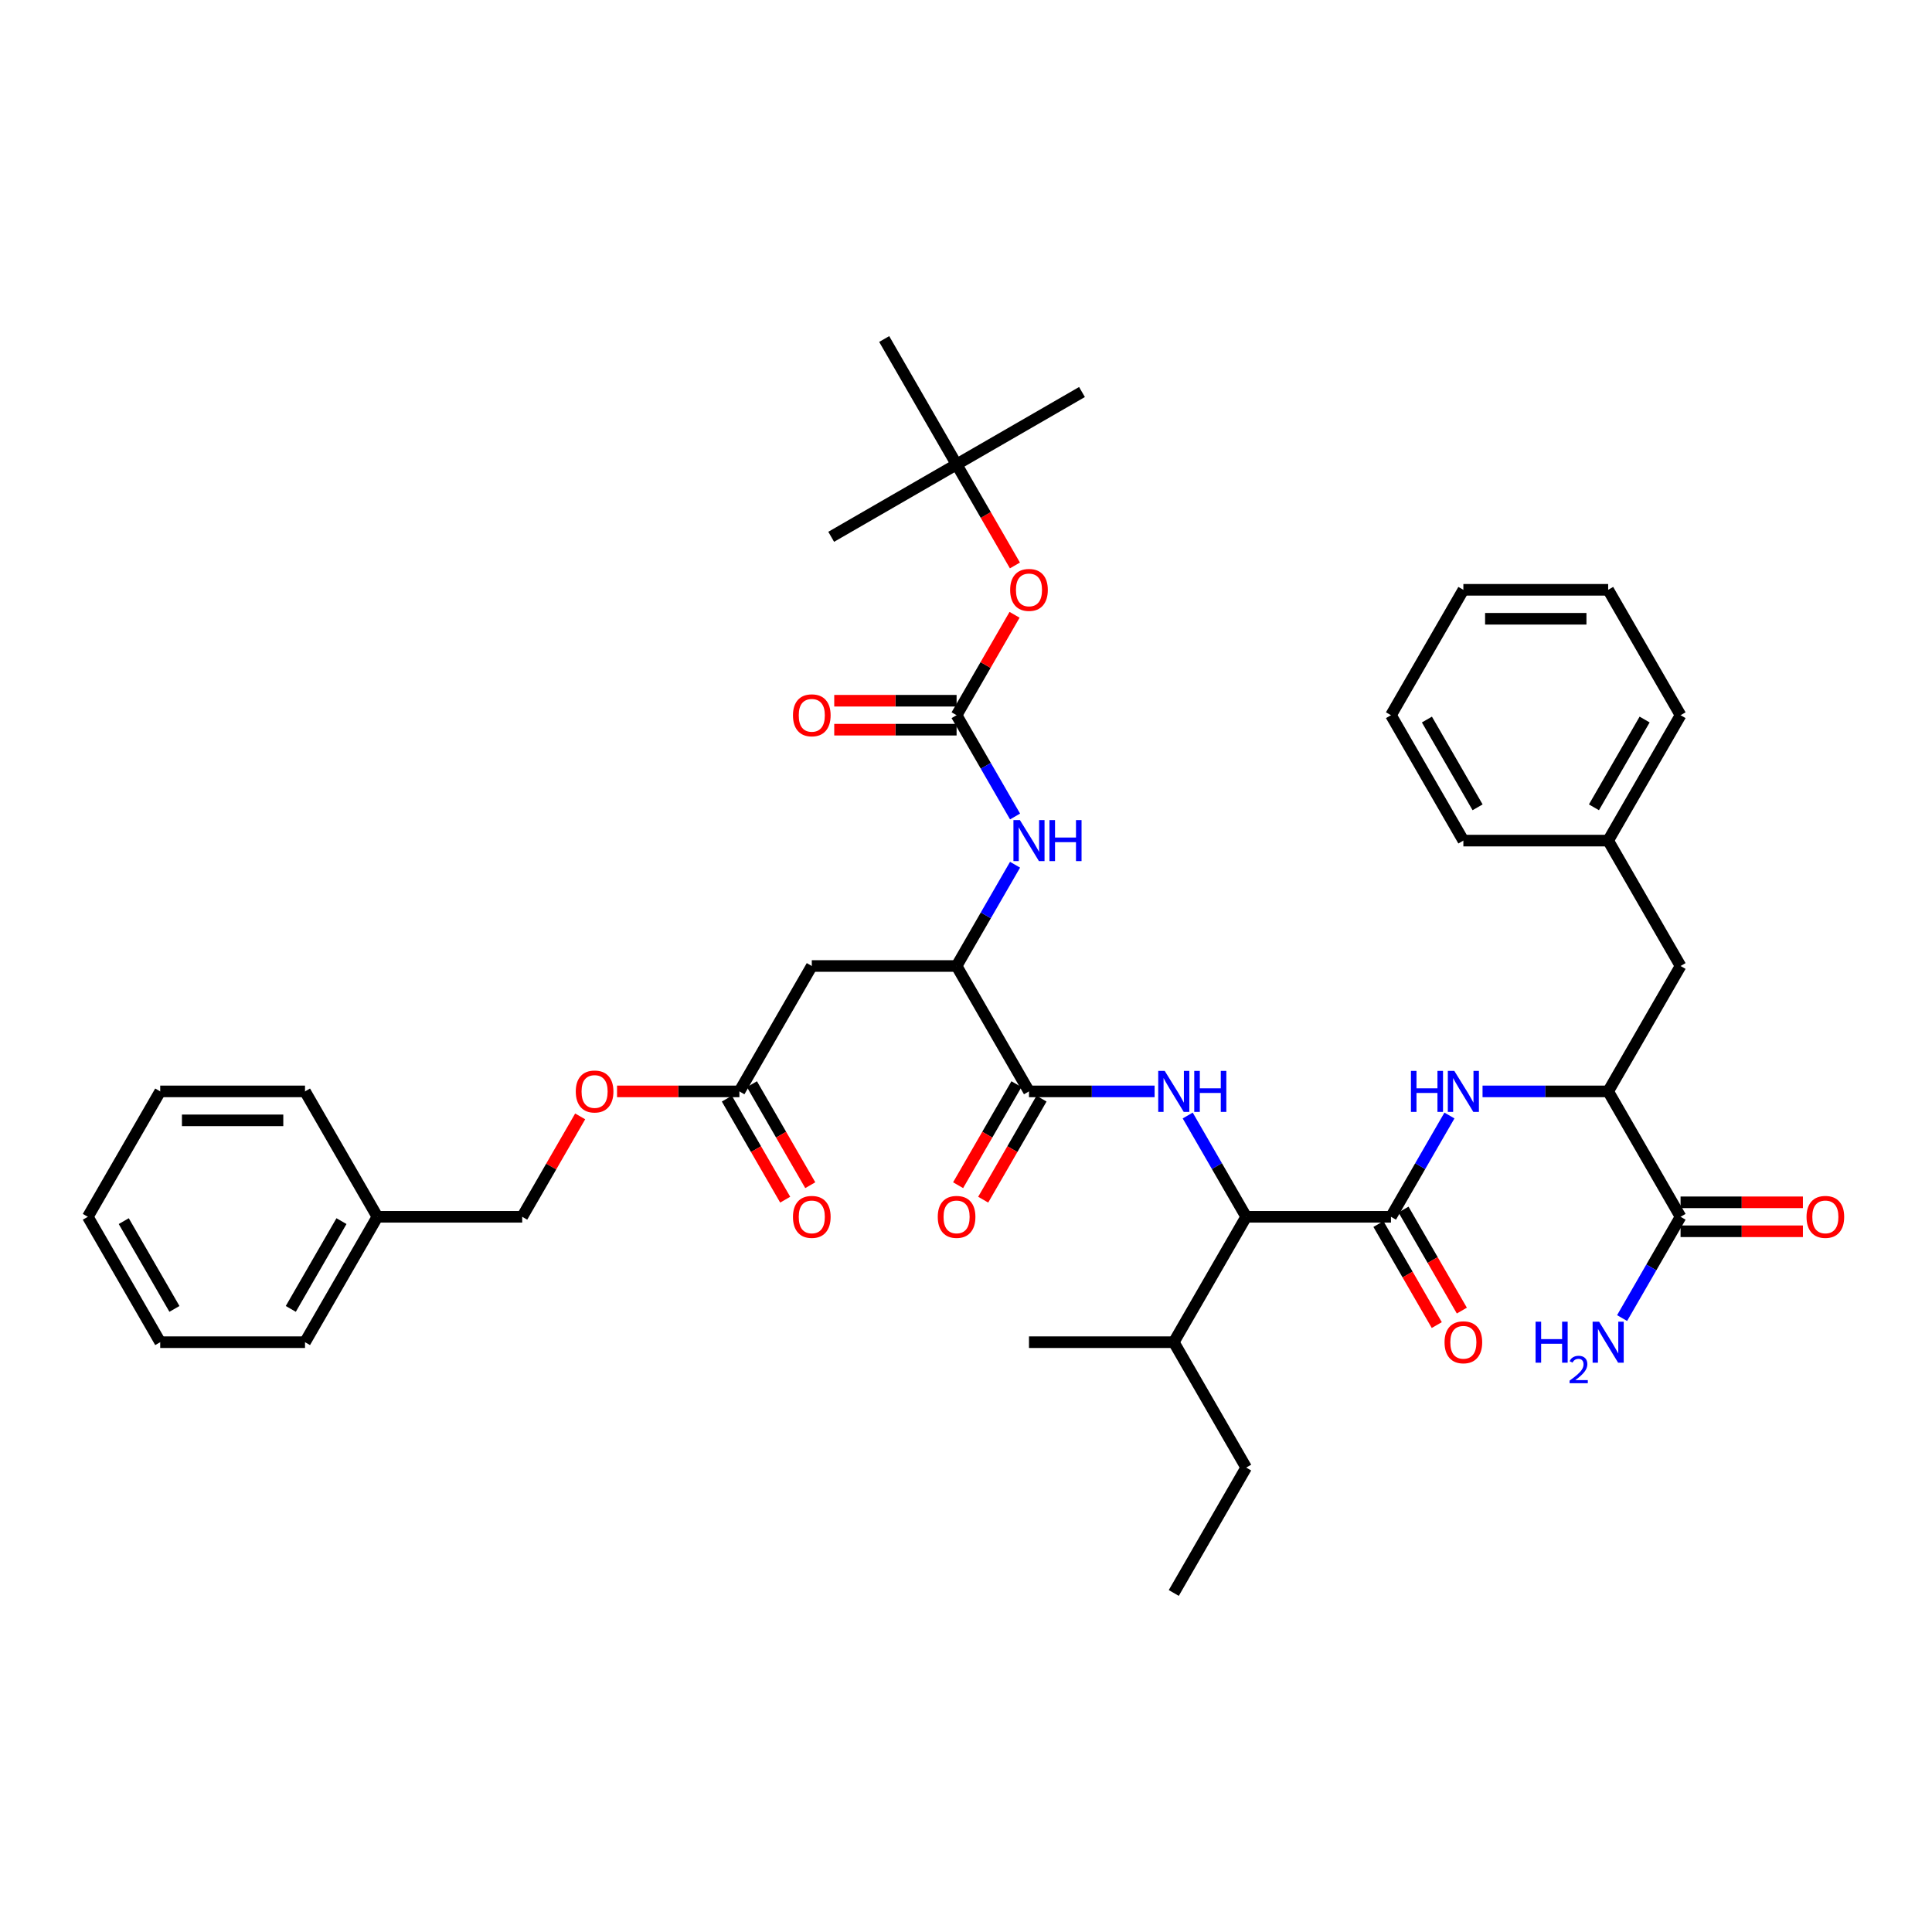 <?xml version='1.0' encoding='iso-8859-1'?>
<svg version='1.1' baseProfile='full'
              xmlns='http://www.w3.org/2000/svg'
                      xmlns:rdkit='http://www.rdkit.org/xml'
                      xmlns:xlink='http://www.w3.org/1999/xlink'
                  xml:space='preserve'
width='1000px' height='1000px' viewBox='0 0 1000 1000'>
<!-- END OF HEADER -->
<rect style='opacity:1.0;fill:#FFFFFF;stroke:none' width='1000' height='1000' x='0' y='0'> </rect>
<path class='bond-3' d='M 719.966,629.81 L 735.098,603.6' style='fill:none;fill-rule:evenodd;stroke:#000000;stroke-width:6px;stroke-linecap:butt;stroke-linejoin:miter;stroke-opacity:1' />
<path class='bond-3' d='M 735.098,603.6 L 750.23,577.391' style='fill:none;fill-rule:evenodd;stroke:#0000FF;stroke-width:6px;stroke-linecap:butt;stroke-linejoin:miter;stroke-opacity:1' />
<path class='bond-4' d='M 719.966,629.81 L 645.02,629.81' style='fill:none;fill-rule:evenodd;stroke:#000000;stroke-width:6px;stroke-linecap:butt;stroke-linejoin:miter;stroke-opacity:1' />
<path class='bond-12' d='M 713.475,633.557 L 728.572,659.706' style='fill:none;fill-rule:evenodd;stroke:#000000;stroke-width:6px;stroke-linecap:butt;stroke-linejoin:miter;stroke-opacity:1' />
<path class='bond-12' d='M 728.572,659.706 L 743.67,685.856' style='fill:none;fill-rule:evenodd;stroke:#FF0000;stroke-width:6px;stroke-linecap:butt;stroke-linejoin:miter;stroke-opacity:1' />
<path class='bond-12' d='M 726.456,626.062 L 741.553,652.212' style='fill:none;fill-rule:evenodd;stroke:#000000;stroke-width:6px;stroke-linecap:butt;stroke-linejoin:miter;stroke-opacity:1' />
<path class='bond-12' d='M 741.553,652.212 L 756.651,678.361' style='fill:none;fill-rule:evenodd;stroke:#FF0000;stroke-width:6px;stroke-linecap:butt;stroke-linejoin:miter;stroke-opacity:1' />
<path class='bond-0' d='M 614.756,577.391 L 629.888,603.6' style='fill:none;fill-rule:evenodd;stroke:#0000FF;stroke-width:6px;stroke-linecap:butt;stroke-linejoin:miter;stroke-opacity:1' />
<path class='bond-0' d='M 629.888,603.6 L 645.02,629.81' style='fill:none;fill-rule:evenodd;stroke:#000000;stroke-width:6px;stroke-linecap:butt;stroke-linejoin:miter;stroke-opacity:1' />
<path class='bond-1' d='M 597.624,564.905 L 565.113,564.905' style='fill:none;fill-rule:evenodd;stroke:#0000FF;stroke-width:6px;stroke-linecap:butt;stroke-linejoin:miter;stroke-opacity:1' />
<path class='bond-1' d='M 565.113,564.905 L 532.601,564.905' style='fill:none;fill-rule:evenodd;stroke:#000000;stroke-width:6px;stroke-linecap:butt;stroke-linejoin:miter;stroke-opacity:1' />
<path class='bond-5' d='M 532.601,564.905 L 495.129,500' style='fill:none;fill-rule:evenodd;stroke:#000000;stroke-width:6px;stroke-linecap:butt;stroke-linejoin:miter;stroke-opacity:1' />
<path class='bond-14' d='M 526.111,561.158 L 511.013,587.307' style='fill:none;fill-rule:evenodd;stroke:#000000;stroke-width:6px;stroke-linecap:butt;stroke-linejoin:miter;stroke-opacity:1' />
<path class='bond-14' d='M 511.013,587.307 L 495.916,613.457' style='fill:none;fill-rule:evenodd;stroke:#FF0000;stroke-width:6px;stroke-linecap:butt;stroke-linejoin:miter;stroke-opacity:1' />
<path class='bond-14' d='M 539.092,568.652 L 523.994,594.802' style='fill:none;fill-rule:evenodd;stroke:#000000;stroke-width:6px;stroke-linecap:butt;stroke-linejoin:miter;stroke-opacity:1' />
<path class='bond-14' d='M 523.994,594.802 L 508.897,620.951' style='fill:none;fill-rule:evenodd;stroke:#FF0000;stroke-width:6px;stroke-linecap:butt;stroke-linejoin:miter;stroke-opacity:1' />
<path class='bond-2' d='M 495.129,370.19 L 510.261,396.4' style='fill:none;fill-rule:evenodd;stroke:#000000;stroke-width:6px;stroke-linecap:butt;stroke-linejoin:miter;stroke-opacity:1' />
<path class='bond-2' d='M 510.261,396.4 L 525.393,422.609' style='fill:none;fill-rule:evenodd;stroke:#0000FF;stroke-width:6px;stroke-linecap:butt;stroke-linejoin:miter;stroke-opacity:1' />
<path class='bond-11' d='M 495.129,370.19 L 510.131,344.206' style='fill:none;fill-rule:evenodd;stroke:#000000;stroke-width:6px;stroke-linecap:butt;stroke-linejoin:miter;stroke-opacity:1' />
<path class='bond-11' d='M 510.131,344.206 L 525.133,318.221' style='fill:none;fill-rule:evenodd;stroke:#FF0000;stroke-width:6px;stroke-linecap:butt;stroke-linejoin:miter;stroke-opacity:1' />
<path class='bond-13' d='M 495.129,362.696 L 463.464,362.696' style='fill:none;fill-rule:evenodd;stroke:#000000;stroke-width:6px;stroke-linecap:butt;stroke-linejoin:miter;stroke-opacity:1' />
<path class='bond-13' d='M 463.464,362.696 L 431.799,362.696' style='fill:none;fill-rule:evenodd;stroke:#FF0000;stroke-width:6px;stroke-linecap:butt;stroke-linejoin:miter;stroke-opacity:1' />
<path class='bond-13' d='M 495.129,377.685 L 463.464,377.685' style='fill:none;fill-rule:evenodd;stroke:#000000;stroke-width:6px;stroke-linecap:butt;stroke-linejoin:miter;stroke-opacity:1' />
<path class='bond-13' d='M 463.464,377.685 L 431.799,377.685' style='fill:none;fill-rule:evenodd;stroke:#FF0000;stroke-width:6px;stroke-linecap:butt;stroke-linejoin:miter;stroke-opacity:1' />
<path class='bond-8' d='M 767.361,564.905 L 799.873,564.905' style='fill:none;fill-rule:evenodd;stroke:#0000FF;stroke-width:6px;stroke-linecap:butt;stroke-linejoin:miter;stroke-opacity:1' />
<path class='bond-8' d='M 799.873,564.905 L 832.384,564.905' style='fill:none;fill-rule:evenodd;stroke:#000000;stroke-width:6px;stroke-linecap:butt;stroke-linejoin:miter;stroke-opacity:1' />
<path class='bond-21' d='M 645.02,629.81 L 607.547,694.715' style='fill:none;fill-rule:evenodd;stroke:#000000;stroke-width:6px;stroke-linecap:butt;stroke-linejoin:miter;stroke-opacity:1' />
<path class='bond-6' d='M 495.129,500 L 420.183,500' style='fill:none;fill-rule:evenodd;stroke:#000000;stroke-width:6px;stroke-linecap:butt;stroke-linejoin:miter;stroke-opacity:1' />
<path class='bond-7' d='M 495.129,500 L 510.261,473.791' style='fill:none;fill-rule:evenodd;stroke:#000000;stroke-width:6px;stroke-linecap:butt;stroke-linejoin:miter;stroke-opacity:1' />
<path class='bond-7' d='M 510.261,473.791 L 525.393,447.581' style='fill:none;fill-rule:evenodd;stroke:#0000FF;stroke-width:6px;stroke-linecap:butt;stroke-linejoin:miter;stroke-opacity:1' />
<path class='bond-10' d='M 420.183,500 L 382.71,564.905' style='fill:none;fill-rule:evenodd;stroke:#000000;stroke-width:6px;stroke-linecap:butt;stroke-linejoin:miter;stroke-opacity:1' />
<path class='bond-9' d='M 832.384,564.905 L 869.857,629.81' style='fill:none;fill-rule:evenodd;stroke:#000000;stroke-width:6px;stroke-linecap:butt;stroke-linejoin:miter;stroke-opacity:1' />
<path class='bond-15' d='M 832.384,564.905 L 869.857,500' style='fill:none;fill-rule:evenodd;stroke:#000000;stroke-width:6px;stroke-linecap:butt;stroke-linejoin:miter;stroke-opacity:1' />
<path class='bond-16' d='M 869.857,637.304 L 901.521,637.304' style='fill:none;fill-rule:evenodd;stroke:#000000;stroke-width:6px;stroke-linecap:butt;stroke-linejoin:miter;stroke-opacity:1' />
<path class='bond-16' d='M 901.521,637.304 L 933.186,637.304' style='fill:none;fill-rule:evenodd;stroke:#FF0000;stroke-width:6px;stroke-linecap:butt;stroke-linejoin:miter;stroke-opacity:1' />
<path class='bond-16' d='M 869.857,622.315 L 901.521,622.315' style='fill:none;fill-rule:evenodd;stroke:#000000;stroke-width:6px;stroke-linecap:butt;stroke-linejoin:miter;stroke-opacity:1' />
<path class='bond-16' d='M 901.521,622.315 L 933.186,622.315' style='fill:none;fill-rule:evenodd;stroke:#FF0000;stroke-width:6px;stroke-linecap:butt;stroke-linejoin:miter;stroke-opacity:1' />
<path class='bond-20' d='M 869.857,629.81 L 854.725,656.019' style='fill:none;fill-rule:evenodd;stroke:#000000;stroke-width:6px;stroke-linecap:butt;stroke-linejoin:miter;stroke-opacity:1' />
<path class='bond-20' d='M 854.725,656.019 L 839.593,682.229' style='fill:none;fill-rule:evenodd;stroke:#0000FF;stroke-width:6px;stroke-linecap:butt;stroke-linejoin:miter;stroke-opacity:1' />
<path class='bond-17' d='M 376.22,568.652 L 391.317,594.802' style='fill:none;fill-rule:evenodd;stroke:#000000;stroke-width:6px;stroke-linecap:butt;stroke-linejoin:miter;stroke-opacity:1' />
<path class='bond-17' d='M 391.317,594.802 L 406.414,620.951' style='fill:none;fill-rule:evenodd;stroke:#FF0000;stroke-width:6px;stroke-linecap:butt;stroke-linejoin:miter;stroke-opacity:1' />
<path class='bond-17' d='M 389.201,561.158 L 404.298,587.307' style='fill:none;fill-rule:evenodd;stroke:#000000;stroke-width:6px;stroke-linecap:butt;stroke-linejoin:miter;stroke-opacity:1' />
<path class='bond-17' d='M 404.298,587.307 L 419.395,613.457' style='fill:none;fill-rule:evenodd;stroke:#FF0000;stroke-width:6px;stroke-linecap:butt;stroke-linejoin:miter;stroke-opacity:1' />
<path class='bond-19' d='M 382.71,564.905 L 351.045,564.905' style='fill:none;fill-rule:evenodd;stroke:#000000;stroke-width:6px;stroke-linecap:butt;stroke-linejoin:miter;stroke-opacity:1' />
<path class='bond-19' d='M 351.045,564.905 L 319.381,564.905' style='fill:none;fill-rule:evenodd;stroke:#FF0000;stroke-width:6px;stroke-linecap:butt;stroke-linejoin:miter;stroke-opacity:1' />
<path class='bond-18' d='M 525.323,292.68 L 510.226,266.53' style='fill:none;fill-rule:evenodd;stroke:#FF0000;stroke-width:6px;stroke-linecap:butt;stroke-linejoin:miter;stroke-opacity:1' />
<path class='bond-18' d='M 510.226,266.53 L 495.129,240.381' style='fill:none;fill-rule:evenodd;stroke:#000000;stroke-width:6px;stroke-linecap:butt;stroke-linejoin:miter;stroke-opacity:1' />
<path class='bond-23' d='M 869.857,500 L 832.384,435.095' style='fill:none;fill-rule:evenodd;stroke:#000000;stroke-width:6px;stroke-linecap:butt;stroke-linejoin:miter;stroke-opacity:1' />
<path class='bond-25' d='M 495.129,240.381 L 560.033,202.908' style='fill:none;fill-rule:evenodd;stroke:#000000;stroke-width:6px;stroke-linecap:butt;stroke-linejoin:miter;stroke-opacity:1' />
<path class='bond-26' d='M 495.129,240.381 L 430.224,277.853' style='fill:none;fill-rule:evenodd;stroke:#000000;stroke-width:6px;stroke-linecap:butt;stroke-linejoin:miter;stroke-opacity:1' />
<path class='bond-27' d='M 495.129,240.381 L 457.656,175.476' style='fill:none;fill-rule:evenodd;stroke:#000000;stroke-width:6px;stroke-linecap:butt;stroke-linejoin:miter;stroke-opacity:1' />
<path class='bond-22' d='M 300.296,577.84 L 285.294,603.825' style='fill:none;fill-rule:evenodd;stroke:#FF0000;stroke-width:6px;stroke-linecap:butt;stroke-linejoin:miter;stroke-opacity:1' />
<path class='bond-22' d='M 285.294,603.825 L 270.292,629.81' style='fill:none;fill-rule:evenodd;stroke:#000000;stroke-width:6px;stroke-linecap:butt;stroke-linejoin:miter;stroke-opacity:1' />
<path class='bond-28' d='M 607.547,694.715 L 645.02,759.619' style='fill:none;fill-rule:evenodd;stroke:#000000;stroke-width:6px;stroke-linecap:butt;stroke-linejoin:miter;stroke-opacity:1' />
<path class='bond-29' d='M 607.547,694.715 L 532.601,694.715' style='fill:none;fill-rule:evenodd;stroke:#000000;stroke-width:6px;stroke-linecap:butt;stroke-linejoin:miter;stroke-opacity:1' />
<path class='bond-24' d='M 270.292,629.81 L 195.346,629.81' style='fill:none;fill-rule:evenodd;stroke:#000000;stroke-width:6px;stroke-linecap:butt;stroke-linejoin:miter;stroke-opacity:1' />
<path class='bond-30' d='M 832.384,435.095 L 869.857,370.19' style='fill:none;fill-rule:evenodd;stroke:#000000;stroke-width:6px;stroke-linecap:butt;stroke-linejoin:miter;stroke-opacity:1' />
<path class='bond-30' d='M 825.024,417.865 L 851.255,372.431' style='fill:none;fill-rule:evenodd;stroke:#000000;stroke-width:6px;stroke-linecap:butt;stroke-linejoin:miter;stroke-opacity:1' />
<path class='bond-31' d='M 832.384,435.095 L 757.438,435.095' style='fill:none;fill-rule:evenodd;stroke:#000000;stroke-width:6px;stroke-linecap:butt;stroke-linejoin:miter;stroke-opacity:1' />
<path class='bond-32' d='M 195.346,629.81 L 157.873,694.715' style='fill:none;fill-rule:evenodd;stroke:#000000;stroke-width:6px;stroke-linecap:butt;stroke-linejoin:miter;stroke-opacity:1' />
<path class='bond-32' d='M 176.744,632.051 L 150.513,677.484' style='fill:none;fill-rule:evenodd;stroke:#000000;stroke-width:6px;stroke-linecap:butt;stroke-linejoin:miter;stroke-opacity:1' />
<path class='bond-33' d='M 195.346,629.81 L 157.873,564.905' style='fill:none;fill-rule:evenodd;stroke:#000000;stroke-width:6px;stroke-linecap:butt;stroke-linejoin:miter;stroke-opacity:1' />
<path class='bond-34' d='M 645.02,759.619 L 607.547,824.524' style='fill:none;fill-rule:evenodd;stroke:#000000;stroke-width:6px;stroke-linecap:butt;stroke-linejoin:miter;stroke-opacity:1' />
<path class='bond-37' d='M 869.857,370.19 L 832.384,305.285' style='fill:none;fill-rule:evenodd;stroke:#000000;stroke-width:6px;stroke-linecap:butt;stroke-linejoin:miter;stroke-opacity:1' />
<path class='bond-36' d='M 757.438,435.095 L 719.966,370.19' style='fill:none;fill-rule:evenodd;stroke:#000000;stroke-width:6px;stroke-linecap:butt;stroke-linejoin:miter;stroke-opacity:1' />
<path class='bond-36' d='M 764.798,417.865 L 738.567,372.431' style='fill:none;fill-rule:evenodd;stroke:#000000;stroke-width:6px;stroke-linecap:butt;stroke-linejoin:miter;stroke-opacity:1' />
<path class='bond-35' d='M 157.873,694.715 L 82.927,694.715' style='fill:none;fill-rule:evenodd;stroke:#000000;stroke-width:6px;stroke-linecap:butt;stroke-linejoin:miter;stroke-opacity:1' />
<path class='bond-38' d='M 157.873,564.905 L 82.927,564.905' style='fill:none;fill-rule:evenodd;stroke:#000000;stroke-width:6px;stroke-linecap:butt;stroke-linejoin:miter;stroke-opacity:1' />
<path class='bond-38' d='M 146.631,579.894 L 94.169,579.894' style='fill:none;fill-rule:evenodd;stroke:#000000;stroke-width:6px;stroke-linecap:butt;stroke-linejoin:miter;stroke-opacity:1' />
<path class='bond-42' d='M 82.927,694.715 L 45.455,629.81' style='fill:none;fill-rule:evenodd;stroke:#000000;stroke-width:6px;stroke-linecap:butt;stroke-linejoin:miter;stroke-opacity:1' />
<path class='bond-42' d='M 90.287,677.484 L 64.056,632.051' style='fill:none;fill-rule:evenodd;stroke:#000000;stroke-width:6px;stroke-linecap:butt;stroke-linejoin:miter;stroke-opacity:1' />
<path class='bond-40' d='M 719.966,370.19 L 757.438,305.285' style='fill:none;fill-rule:evenodd;stroke:#000000;stroke-width:6px;stroke-linecap:butt;stroke-linejoin:miter;stroke-opacity:1' />
<path class='bond-41' d='M 832.384,305.285 L 757.438,305.285' style='fill:none;fill-rule:evenodd;stroke:#000000;stroke-width:6px;stroke-linecap:butt;stroke-linejoin:miter;stroke-opacity:1' />
<path class='bond-41' d='M 821.142,320.275 L 768.68,320.275' style='fill:none;fill-rule:evenodd;stroke:#000000;stroke-width:6px;stroke-linecap:butt;stroke-linejoin:miter;stroke-opacity:1' />
<path class='bond-39' d='M 82.927,564.905 L 45.455,629.81' style='fill:none;fill-rule:evenodd;stroke:#000000;stroke-width:6px;stroke-linecap:butt;stroke-linejoin:miter;stroke-opacity:1' />
<path  class='atom-1' d='M 602.855 554.293
L 609.81 565.534
Q 610.5 566.644, 611.609 568.652
Q 612.718 570.661, 612.778 570.781
L 612.778 554.293
L 615.596 554.293
L 615.596 575.517
L 612.688 575.517
L 605.224 563.226
Q 604.354 561.787, 603.425 560.138
Q 602.526 558.49, 602.256 557.98
L 602.256 575.517
L 599.498 575.517
L 599.498 554.293
L 602.855 554.293
' fill='#0000FF'/>
<path  class='atom-1' d='M 618.144 554.293
L 621.022 554.293
L 621.022 563.316
L 631.874 563.316
L 631.874 554.293
L 634.752 554.293
L 634.752 575.517
L 631.874 575.517
L 631.874 565.714
L 621.022 565.714
L 621.022 575.517
L 618.144 575.517
L 618.144 554.293
' fill='#0000FF'/>
<path  class='atom-4' d='M 730.293 554.293
L 733.171 554.293
L 733.171 563.316
L 744.023 563.316
L 744.023 554.293
L 746.901 554.293
L 746.901 575.517
L 744.023 575.517
L 744.023 565.714
L 733.171 565.714
L 733.171 575.517
L 730.293 575.517
L 730.293 554.293
' fill='#0000FF'/>
<path  class='atom-4' d='M 752.747 554.293
L 759.702 565.534
Q 760.391 566.644, 761.5 568.652
Q 762.61 570.661, 762.67 570.781
L 762.67 554.293
L 765.488 554.293
L 765.488 575.517
L 762.58 575.517
L 755.115 563.226
Q 754.246 561.787, 753.316 560.138
Q 752.417 558.49, 752.147 557.98
L 752.147 575.517
L 749.389 575.517
L 749.389 554.293
L 752.747 554.293
' fill='#0000FF'/>
<path  class='atom-8' d='M 527.91 424.483
L 534.865 435.725
Q 535.554 436.834, 536.663 438.842
Q 537.773 440.851, 537.833 440.971
L 537.833 424.483
L 540.651 424.483
L 540.651 445.707
L 537.743 445.707
L 530.278 433.416
Q 529.409 431.977, 528.479 430.329
Q 527.58 428.68, 527.31 428.17
L 527.31 445.707
L 524.552 445.707
L 524.552 424.483
L 527.91 424.483
' fill='#0000FF'/>
<path  class='atom-8' d='M 543.199 424.483
L 546.077 424.483
L 546.077 433.506
L 556.929 433.506
L 556.929 424.483
L 559.807 424.483
L 559.807 445.707
L 556.929 445.707
L 556.929 435.905
L 546.077 435.905
L 546.077 445.707
L 543.199 445.707
L 543.199 424.483
' fill='#0000FF'/>
<path  class='atom-12' d='M 522.858 305.345
Q 522.858 300.249, 525.377 297.401
Q 527.895 294.553, 532.601 294.553
Q 537.308 294.553, 539.826 297.401
Q 542.344 300.249, 542.344 305.345
Q 542.344 310.502, 539.796 313.44
Q 537.248 316.347, 532.601 316.347
Q 527.925 316.347, 525.377 313.44
Q 522.858 310.532, 522.858 305.345
M 532.601 313.949
Q 535.839 313.949, 537.578 311.791
Q 539.346 309.602, 539.346 305.345
Q 539.346 301.178, 537.578 299.08
Q 535.839 296.951, 532.601 296.951
Q 529.364 296.951, 527.595 299.05
Q 525.856 301.148, 525.856 305.345
Q 525.856 309.632, 527.595 311.791
Q 529.364 313.949, 532.601 313.949
' fill='#FF0000'/>
<path  class='atom-13' d='M 747.695 694.775
Q 747.695 689.678, 750.214 686.83
Q 752.732 683.982, 757.438 683.982
Q 762.145 683.982, 764.663 686.83
Q 767.181 689.678, 767.181 694.775
Q 767.181 699.931, 764.633 702.869
Q 762.085 705.777, 757.438 705.777
Q 752.762 705.777, 750.214 702.869
Q 747.695 699.961, 747.695 694.775
M 757.438 703.378
Q 760.676 703.378, 762.415 701.22
Q 764.183 699.031, 764.183 694.775
Q 764.183 690.608, 762.415 688.509
Q 760.676 686.381, 757.438 686.381
Q 754.201 686.381, 752.432 688.479
Q 750.693 690.578, 750.693 694.775
Q 750.693 699.061, 752.432 701.22
Q 754.201 703.378, 757.438 703.378
' fill='#FF0000'/>
<path  class='atom-14' d='M 410.44 370.25
Q 410.44 365.154, 412.958 362.306
Q 415.476 359.458, 420.183 359.458
Q 424.889 359.458, 427.408 362.306
Q 429.926 365.154, 429.926 370.25
Q 429.926 375.407, 427.378 378.344
Q 424.829 381.252, 420.183 381.252
Q 415.506 381.252, 412.958 378.344
Q 410.44 375.436, 410.44 370.25
M 420.183 378.854
Q 423.421 378.854, 425.159 376.696
Q 426.928 374.507, 426.928 370.25
Q 426.928 366.083, 425.159 363.985
Q 423.421 361.856, 420.183 361.856
Q 416.945 361.856, 415.176 363.955
Q 413.438 366.053, 413.438 370.25
Q 413.438 374.537, 415.176 376.696
Q 416.945 378.854, 420.183 378.854
' fill='#FF0000'/>
<path  class='atom-15' d='M 485.386 629.87
Q 485.386 624.773, 487.904 621.925
Q 490.422 619.077, 495.129 619.077
Q 499.835 619.077, 502.353 621.925
Q 504.871 624.773, 504.871 629.87
Q 504.871 635.026, 502.323 637.964
Q 499.775 640.872, 495.129 640.872
Q 490.452 640.872, 487.904 637.964
Q 485.386 635.056, 485.386 629.87
M 495.129 638.473
Q 498.366 638.473, 500.105 636.315
Q 501.874 634.127, 501.874 629.87
Q 501.874 625.703, 500.105 623.604
Q 498.366 621.476, 495.129 621.476
Q 491.891 621.476, 490.122 623.574
Q 488.383 625.673, 488.383 629.87
Q 488.383 634.157, 490.122 636.315
Q 491.891 638.473, 495.129 638.473
' fill='#FF0000'/>
<path  class='atom-17' d='M 935.06 629.87
Q 935.06 624.773, 937.578 621.925
Q 940.096 619.077, 944.803 619.077
Q 949.509 619.077, 952.027 621.925
Q 954.545 624.773, 954.545 629.87
Q 954.545 635.026, 951.997 637.964
Q 949.449 640.872, 944.803 640.872
Q 940.126 640.872, 937.578 637.964
Q 935.06 635.056, 935.06 629.87
M 944.803 638.473
Q 948.04 638.473, 949.779 636.315
Q 951.548 634.127, 951.548 629.87
Q 951.548 625.703, 949.779 623.604
Q 948.04 621.476, 944.803 621.476
Q 941.565 621.476, 939.796 623.574
Q 938.057 625.673, 938.057 629.87
Q 938.057 634.157, 939.796 636.315
Q 941.565 638.473, 944.803 638.473
' fill='#FF0000'/>
<path  class='atom-18' d='M 410.44 629.87
Q 410.44 624.773, 412.958 621.925
Q 415.476 619.077, 420.183 619.077
Q 424.889 619.077, 427.408 621.925
Q 429.926 624.773, 429.926 629.87
Q 429.926 635.026, 427.378 637.964
Q 424.829 640.872, 420.183 640.872
Q 415.506 640.872, 412.958 637.964
Q 410.44 635.056, 410.44 629.87
M 420.183 638.473
Q 423.421 638.473, 425.159 636.315
Q 426.928 634.127, 426.928 629.87
Q 426.928 625.703, 425.159 623.604
Q 423.421 621.476, 420.183 621.476
Q 416.945 621.476, 415.176 623.574
Q 413.438 625.673, 413.438 629.87
Q 413.438 634.157, 415.176 636.315
Q 416.945 638.473, 420.183 638.473
' fill='#FF0000'/>
<path  class='atom-20' d='M 298.021 564.965
Q 298.021 559.869, 300.54 557.021
Q 303.058 554.173, 307.764 554.173
Q 312.471 554.173, 314.989 557.021
Q 317.507 559.869, 317.507 564.965
Q 317.507 570.121, 314.959 573.059
Q 312.411 575.967, 307.764 575.967
Q 303.088 575.967, 300.54 573.059
Q 298.021 570.151, 298.021 564.965
M 307.764 573.569
Q 311.002 573.569, 312.741 571.41
Q 314.509 569.222, 314.509 564.965
Q 314.509 560.798, 312.741 558.699
Q 311.002 556.571, 307.764 556.571
Q 304.527 556.571, 302.758 558.669
Q 301.019 560.768, 301.019 564.965
Q 301.019 569.252, 302.758 571.41
Q 304.527 573.569, 307.764 573.569
' fill='#FF0000'/>
<path  class='atom-21' d='M 794.812 684.102
L 797.69 684.102
L 797.69 693.126
L 808.542 693.126
L 808.542 684.102
L 811.42 684.102
L 811.42 705.327
L 808.542 705.327
L 808.542 695.524
L 797.69 695.524
L 797.69 705.327
L 794.812 705.327
L 794.812 684.102
' fill='#0000FF'/>
<path  class='atom-21' d='M 812.448 704.582
Q 812.963 703.257, 814.19 702.524
Q 815.416 701.773, 817.118 701.773
Q 819.235 701.773, 820.422 702.92
Q 821.609 704.068, 821.609 706.106
Q 821.609 708.183, 820.066 710.122
Q 818.542 712.061, 815.377 714.356
L 821.847 714.356
L 821.847 715.939
L 812.409 715.939
L 812.409 714.614
Q 815.021 712.754, 816.564 711.369
Q 818.127 709.984, 818.879 708.737
Q 819.631 707.491, 819.631 706.205
Q 819.631 704.859, 818.958 704.107
Q 818.285 703.355, 817.118 703.355
Q 815.99 703.355, 815.238 703.811
Q 814.486 704.266, 813.952 705.275
L 812.448 704.582
' fill='#0000FF'/>
<path  class='atom-21' d='M 827.692 684.102
L 834.647 695.344
Q 835.337 696.453, 836.446 698.462
Q 837.555 700.47, 837.615 700.59
L 837.615 684.102
L 840.433 684.102
L 840.433 705.327
L 837.525 705.327
L 830.061 693.036
Q 829.191 691.597, 828.262 689.948
Q 827.363 688.299, 827.093 687.79
L 827.093 705.327
L 824.335 705.327
L 824.335 684.102
L 827.692 684.102
' fill='#0000FF'/>
</svg>
